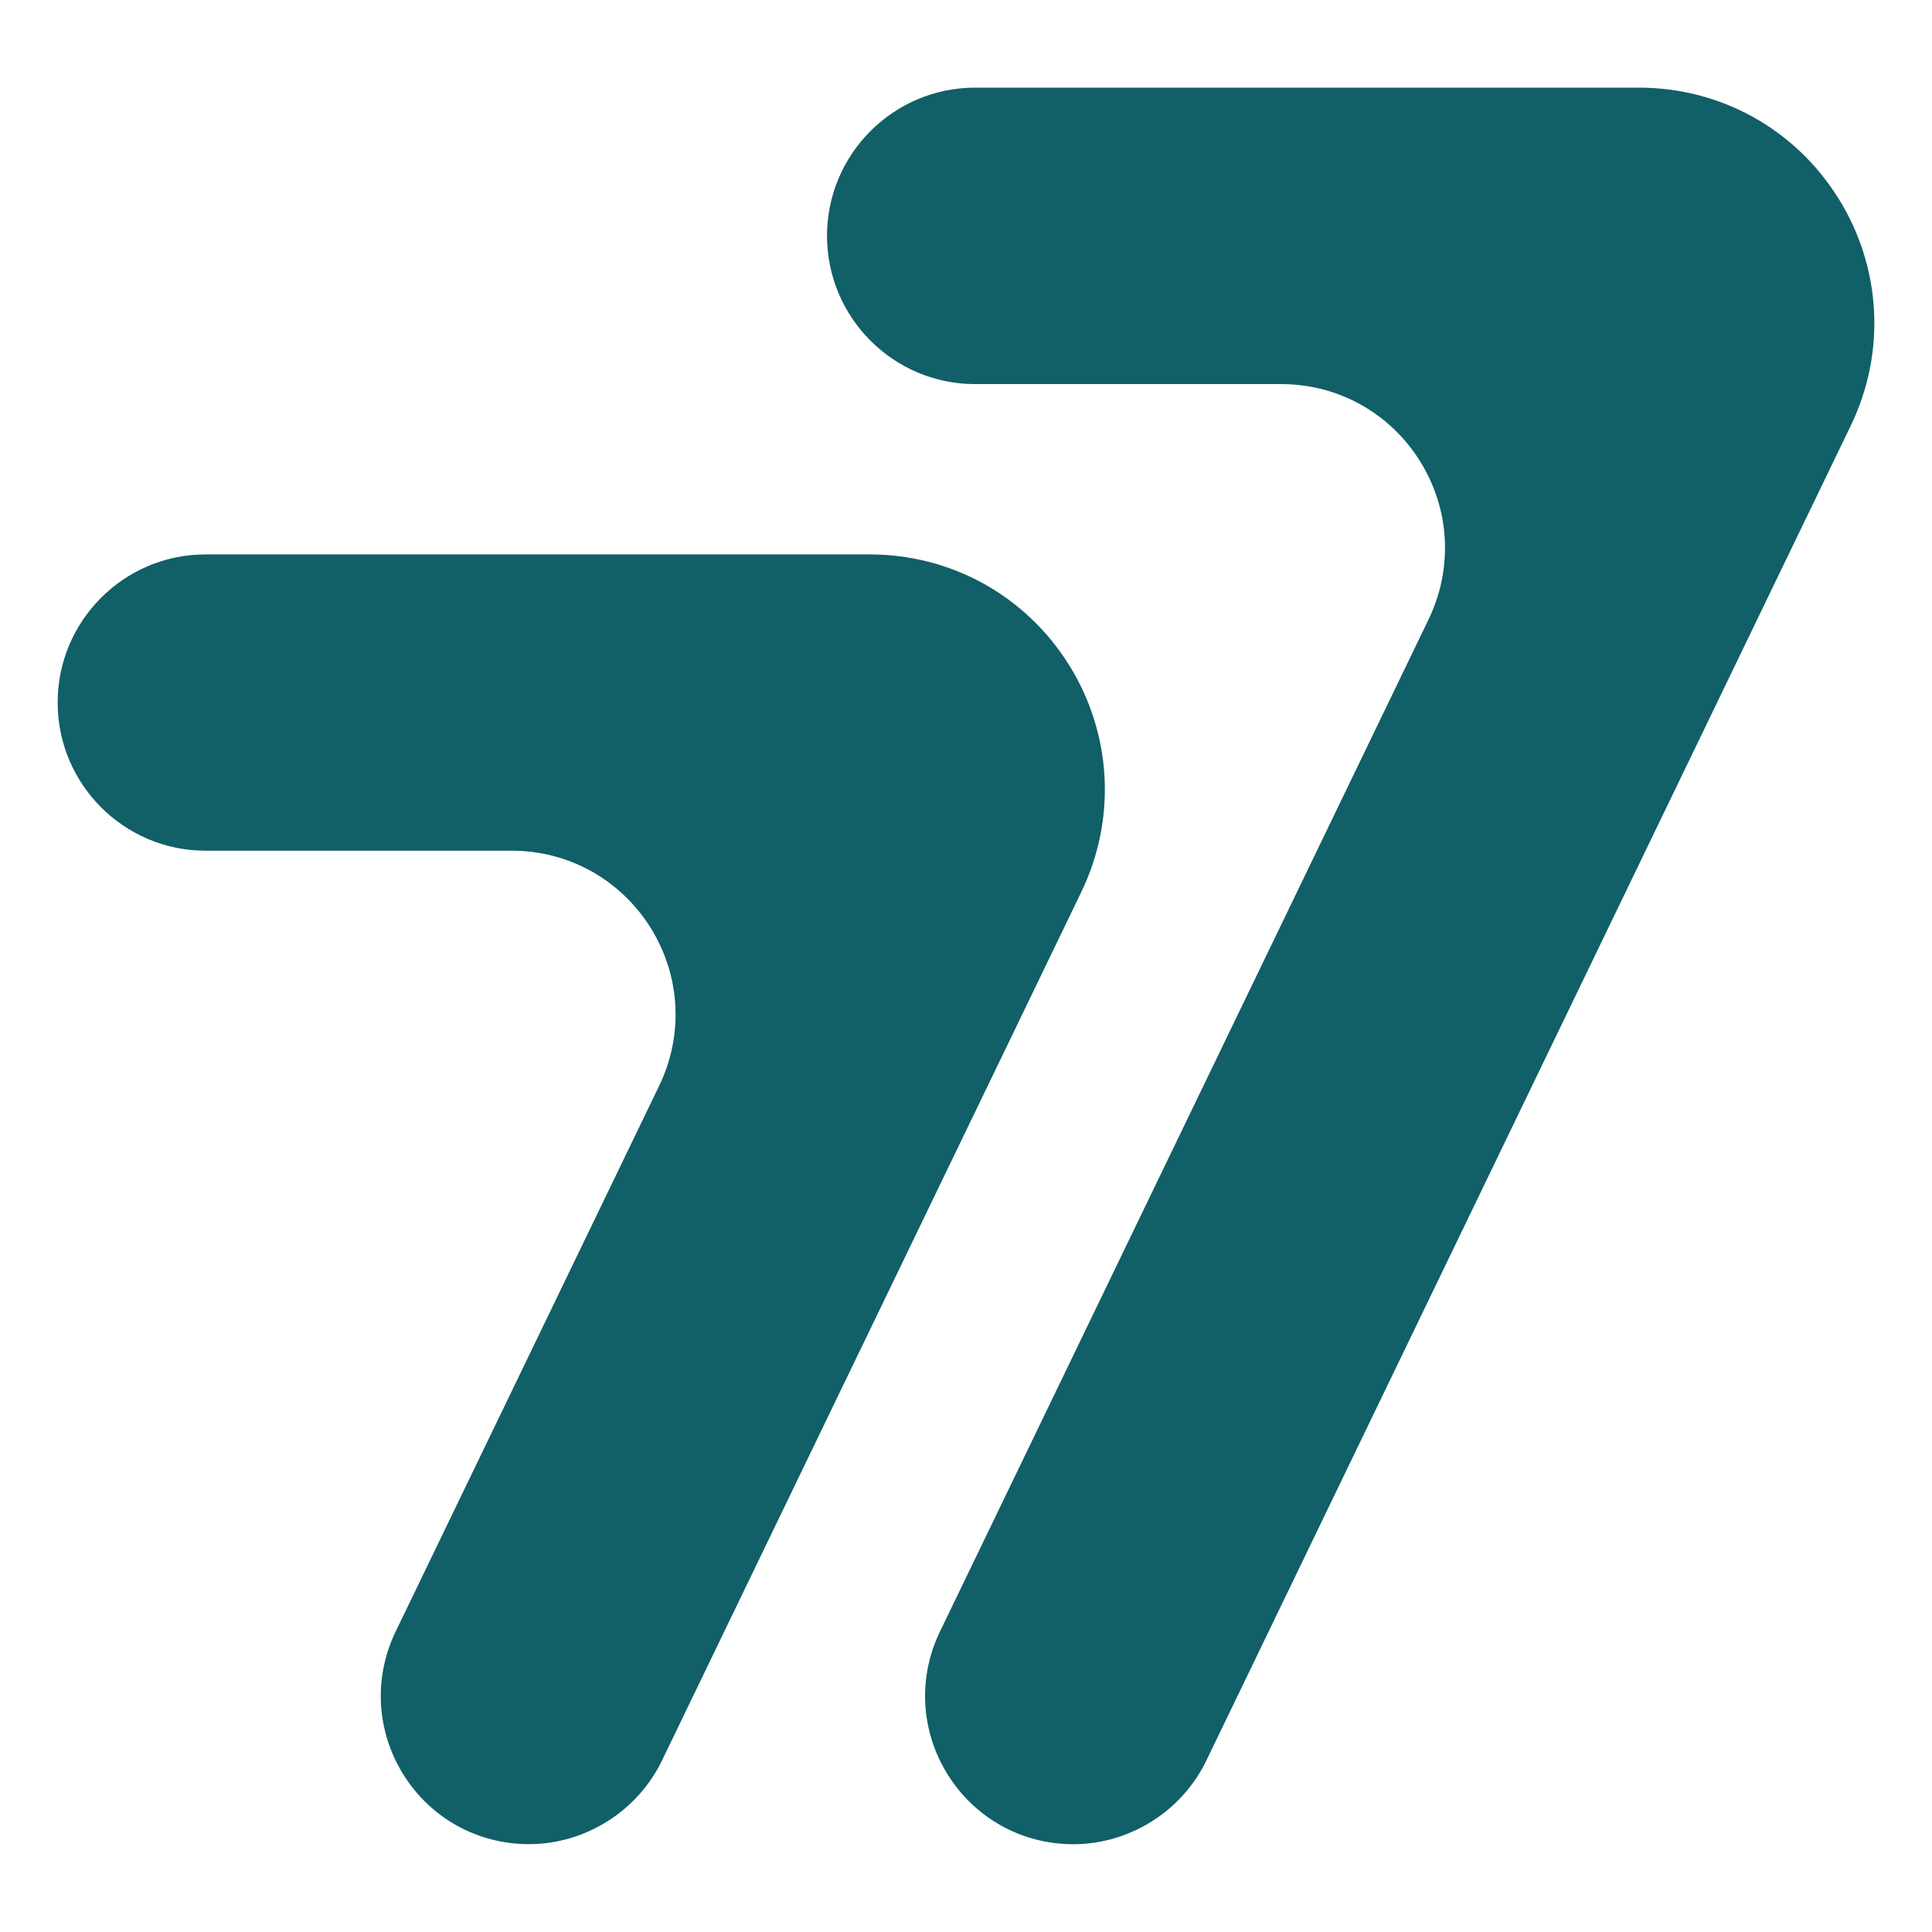 <?xml version="1.0" encoding="UTF-8" standalone="no"?><!DOCTYPE svg PUBLIC "-//W3C//DTD SVG 1.1//EN" "http://www.w3.org/Graphics/SVG/1.1/DTD/svg11.dtd"><svg width="100%" height="100%" viewBox="0 0 32 32" version="1.1" xmlns="http://www.w3.org/2000/svg" xmlns:xlink="http://www.w3.org/1999/xlink" xml:space="preserve" xmlns:serif="http://www.serif.com/" style="fill-rule:evenodd;clip-rule:evenodd;stroke-linejoin:round;stroke-miterlimit:2;"><g><path d="M17.703,11.008c-0.717,-1.143 -1.949,-1.825 -3.298,-1.825l-11.001,0c-1.351,0 -2.449,1.1 -2.449,2.453c0,1.353 1.098,2.454 2.449,2.454l5.072,0c0.938,0 1.797,0.476 2.297,1.272c0.5,0.798 0.553,1.78 0.143,2.626l-4.363,9.036c-0.369,0.764 -0.321,1.65 0.13,2.371c0.451,0.72 1.227,1.15 2.076,1.15c0.933,0 1.799,-0.544 2.206,-1.386l6.944,-14.383c0.587,-1.217 0.509,-2.626 -0.207,-3.77" style="fill:#115f67;fill-rule:nonzero;"/><path d="M30.446,3.28c-0.715,-1.144 -1.949,-1.828 -3.298,-1.828l-10.998,0c-1.352,0 -2.452,1.101 -2.452,2.454c0,1.354 1.1,2.456 2.452,2.456l5.071,0c0.939,0 1.797,0.475 2.296,1.272c0.5,0.796 0.553,1.777 0.145,2.625l-8.094,16.766c-0.369,0.765 -0.32,1.651 0.131,2.371c0.451,0.72 1.227,1.15 2.076,1.15c0.934,0 1.8,-0.544 2.206,-1.386l10.674,-22.111c0.586,-1.215 0.508,-2.624 -0.208,-3.769" style="fill:#115f67;fill-rule:nonzero;"/></g></svg>